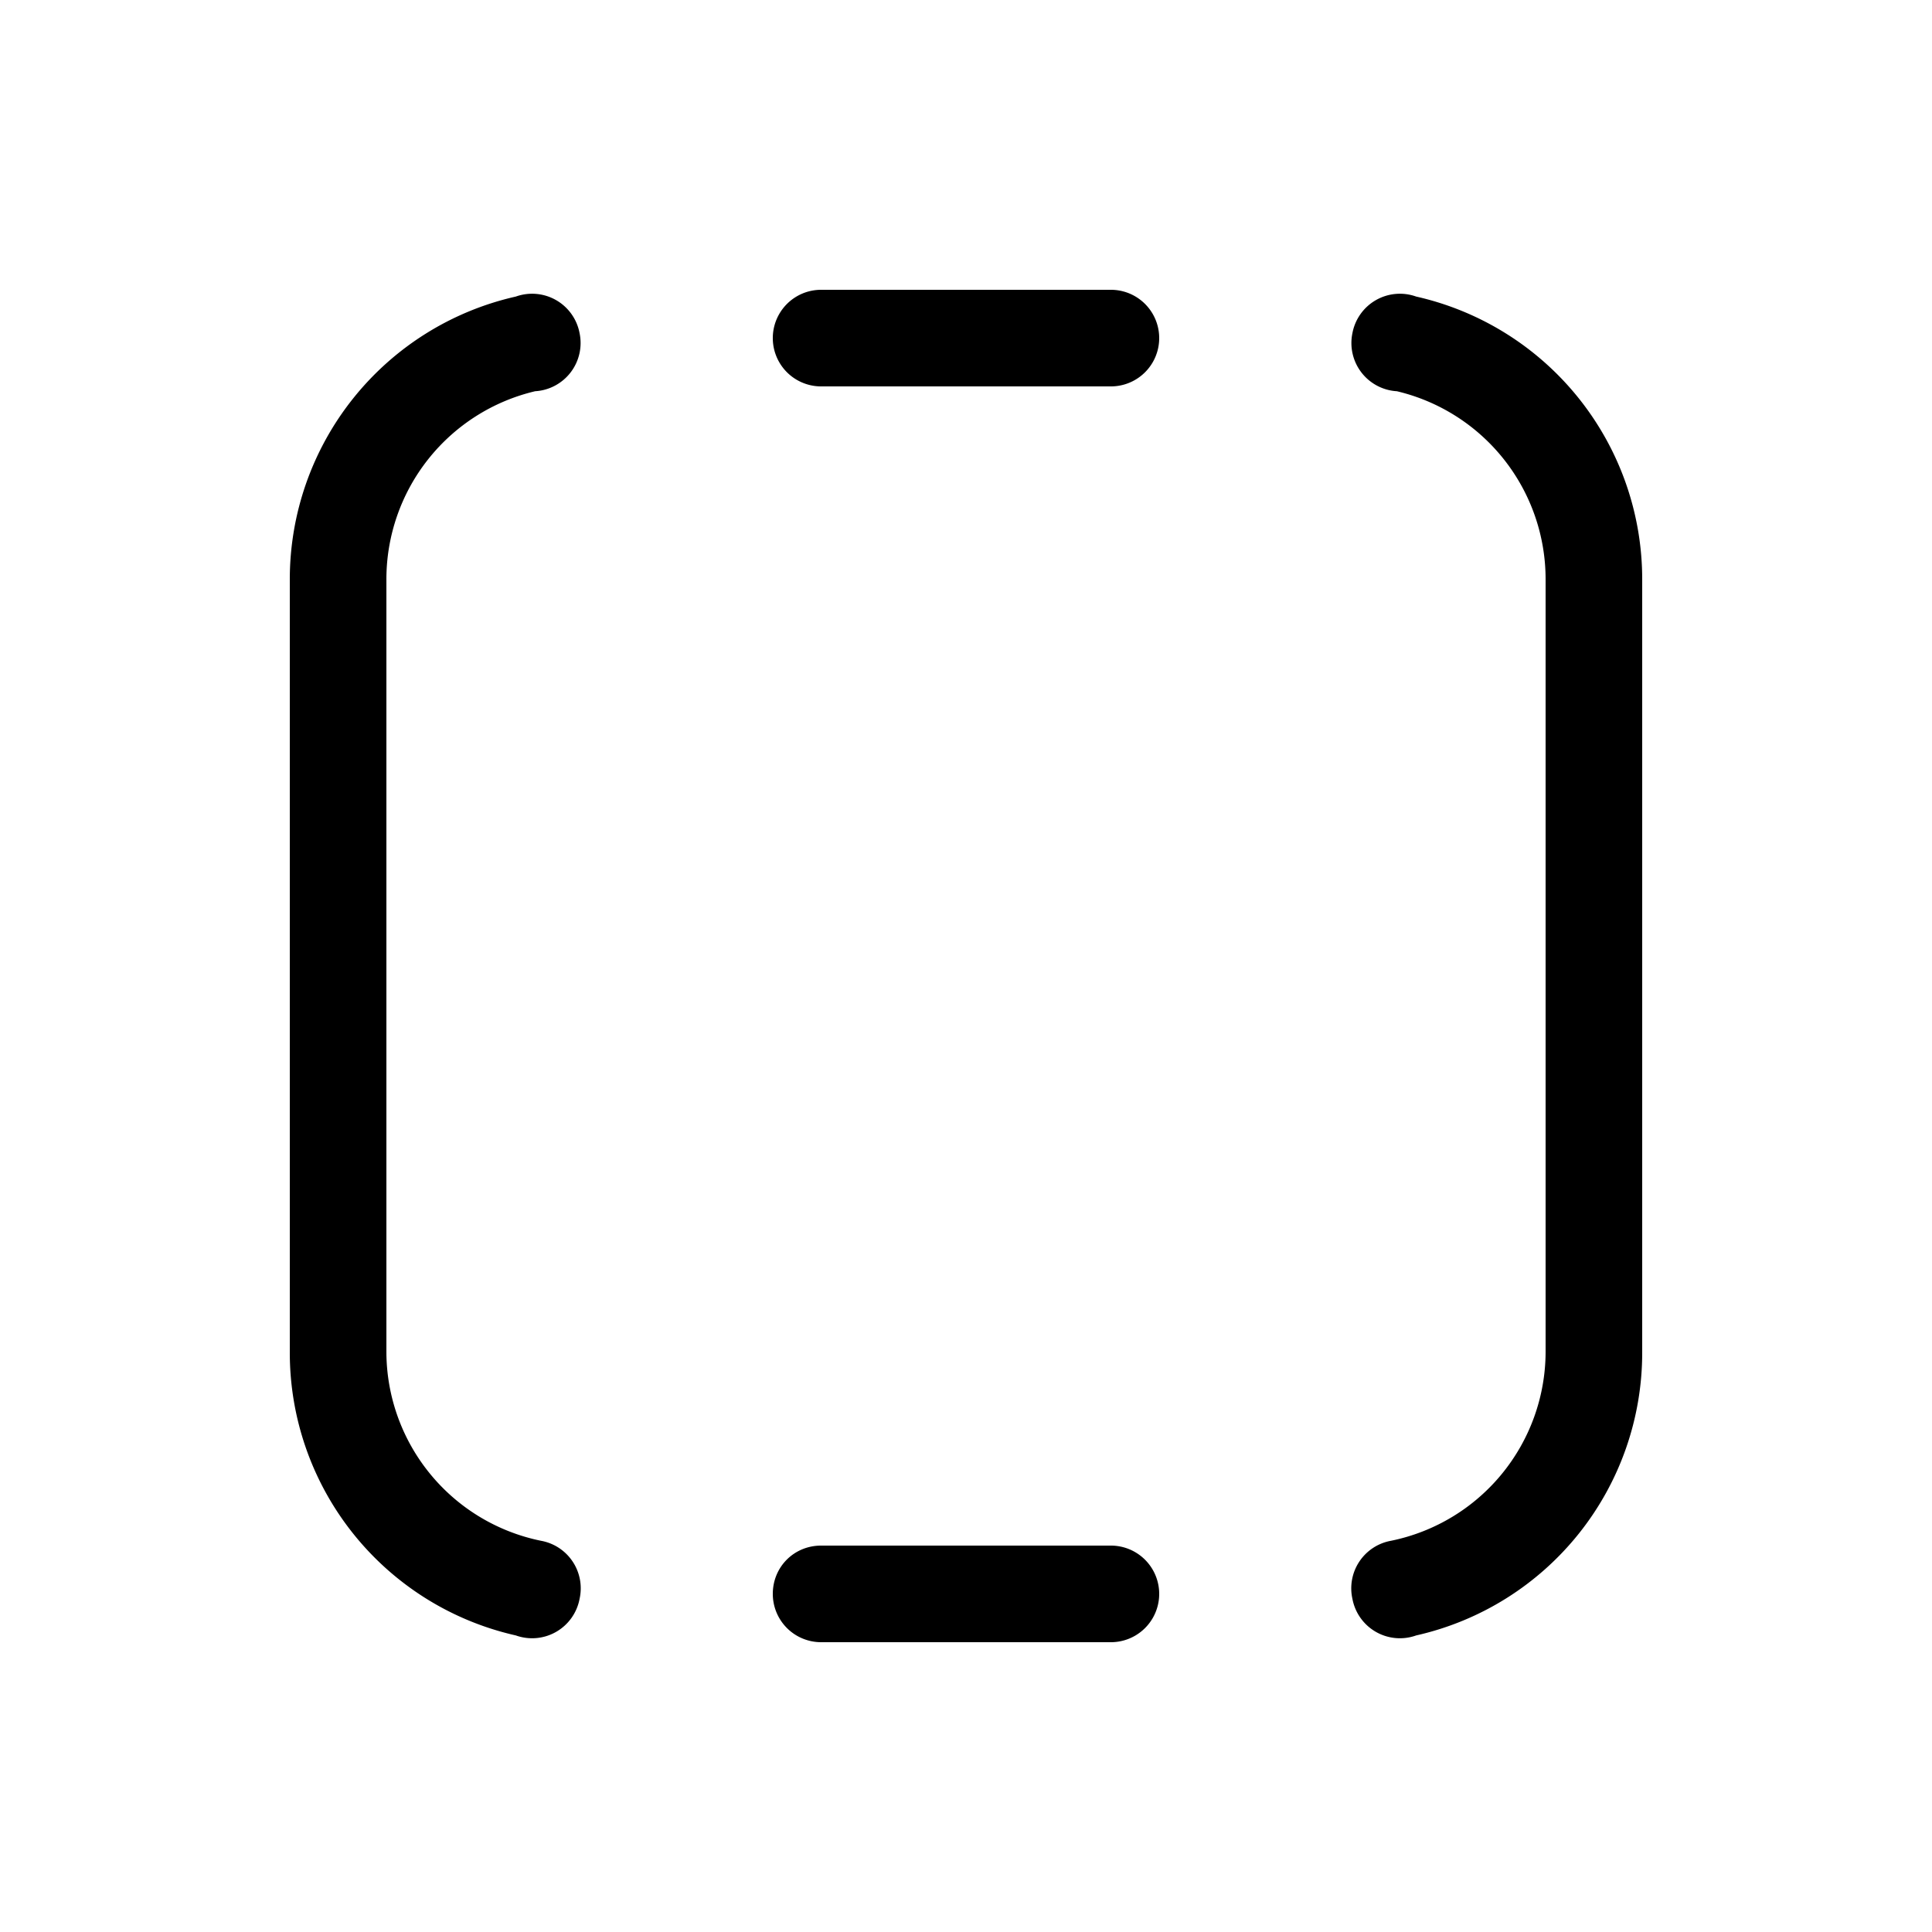 <svg width="20" height="20" viewBox="0 0 20 20" xmlns="http://www.w3.org/2000/svg"><path d="M14.66 3.07a.5.5 0 0 0-.66.38.5.5 0 0 0 .46.6A2 2 0 0 1 16 6v8a2 2 0 0 1-1.6 1.95.5.5 0 0 0-.4.6.5.5 0 0 0 .66.38A3 3 0 0 0 17 14V6a3 3 0 0 0-2.34-2.93Zm-9.32 0a.5.5 0 0 1 .66.38.5.5 0 0 1-.46.6A2 2 0 0 0 4 6v8a2 2 0 0 0 1.6 1.95.5.5 0 0 1 .4.6.5.5 0 0 1-.66.38A3 3 0 0 1 3 14V6a3 3 0 0 1 2.34-2.93ZM8 16.5c0-.28.22-.5.5-.5h3a.5.5 0 0 1 0 1h-3a.5.5 0 0 1-.5-.5ZM8.5 3a.5.5 0 0 0 0 1h3a.5.5 0 0 0 0-1h-3Z"/></svg>